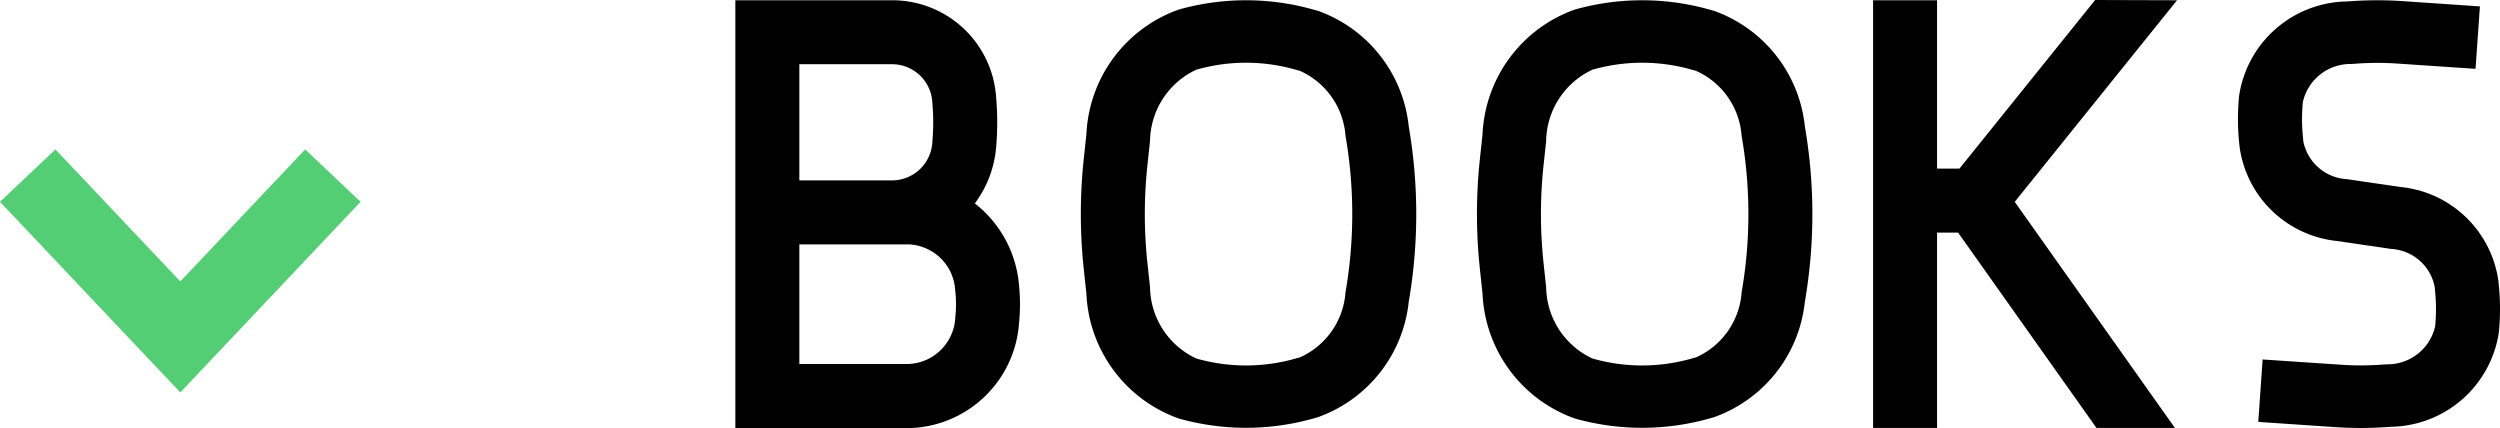 <svg xmlns="http://www.w3.org/2000/svg" viewBox="0 0 78.157 13.38">
  <g id="レイヤー_2" data-name="レイヤー 2">
    <g id="レイヤー_1-2" data-name="レイヤー 1">
      <g id="nav_book" data-name="nav book">
        <g style="isolation: isolate">
          <path d="M31.858,10.1a3.531,3.531,0,0,1-3.451,3.284H22.989V.008H27.93a3.252,3.252,0,0,1,3.212,3.037,9.007,9.007,0,0,1,0,1.558,3.4,3.4,0,0,1-.666,1.756,3.623,3.623,0,0,1,1.382,2.565A5.875,5.875,0,0,1,31.858,10.1ZM24.99,5.639h2.94A1.263,1.263,0,0,0,29.148,4.43a6.825,6.825,0,0,0,0-1.213A1.263,1.263,0,0,0,27.93,2.008H24.99Zm4.873,3.446A1.522,1.522,0,0,0,28.407,7.64H24.99v3.739h3.417a1.523,1.523,0,0,0,1.457-1.445A3.826,3.826,0,0,0,29.863,9.085Z"/>
          <path d="M44.069,9.265l-.029.179a4.31,4.31,0,0,1-2.843,3.6l-.134.038a7.755,7.755,0,0,1-4.216,0,4.345,4.345,0,0,1-2.883-3.9l-.081-.757a16.231,16.231,0,0,1,0-3.47l.081-.756A4.345,4.345,0,0,1,36.847.3a7.758,7.758,0,0,1,4.215,0L41.2.337A4.311,4.311,0,0,1,44.04,3.942l.029.179A16.082,16.082,0,0,1,44.069,9.265ZM42.094,4.426l-.03-.178a2.413,2.413,0,0,0-1.42-2.031l-.136-.038a5.648,5.648,0,0,0-3.108,0,2.5,2.5,0,0,0-1.447,2.228l-.081.756a14.368,14.368,0,0,0,0,3.061l.081.756A2.5,2.5,0,0,0,37.4,11.208a5.66,5.66,0,0,0,3.108,0l.136-.038a2.414,2.414,0,0,0,1.42-2.03l.03-.18A14.249,14.249,0,0,0,42.094,4.426Z"/>
          <path d="M56.453,9.265l-.029.179a4.31,4.31,0,0,1-2.843,3.6l-.135.038a7.755,7.755,0,0,1-4.216,0,4.346,4.346,0,0,1-2.882-3.9l-.081-.757a16.231,16.231,0,0,1,0-3.47l.081-.756A4.346,4.346,0,0,1,49.23.3a7.758,7.758,0,0,1,4.215,0l.137.038a4.311,4.311,0,0,1,2.842,3.605l.029.179A16.082,16.082,0,0,1,56.453,9.265ZM54.478,4.426l-.03-.178a2.412,2.412,0,0,0-1.421-2.031l-.135-.038a5.648,5.648,0,0,0-3.108,0,2.5,2.5,0,0,0-1.447,2.228l-.081.756a14.368,14.368,0,0,0,0,3.061l.081.756a2.5,2.5,0,0,0,1.447,2.228,5.66,5.66,0,0,0,3.108,0l.135-.038a2.413,2.413,0,0,0,1.421-2.03l.03-.18A14.249,14.249,0,0,0,54.478,4.426Z"/>
          <path d="M62.986,6.31l5.008,7.069H65.542L61.215,7.271h-.657v6.108h-2V.008h2V5.271h.7L65.5,0,68.06.008Z"/>
          <path d="M78.122,10.387a3.466,3.466,0,0,1-3.372,2.955l-.173.012c-.258.017-.516.026-.776.026s-.518-.009-.776-.026L70.6,13.19l.136-1.952,2.432.163a9.057,9.057,0,0,0,1.276,0l.173-.011A1.527,1.527,0,0,0,76.13,10.2a5.667,5.667,0,0,0,0-1.074l-.017-.171a1.469,1.469,0,0,0-1.354-1.172l-1.691-.248a3.427,3.427,0,0,1-3.049-2.92L70,4.443A7.4,7.4,0,0,1,70,3,3.465,3.465,0,0,1,73.373.045l.174-.011a11.634,11.634,0,0,1,1.551,0L77.529.2l-.137,1.952-2.431-.164a9.368,9.368,0,0,0-1.276,0L73.511,2a1.526,1.526,0,0,0-1.517,1.189,5.5,5.5,0,0,0,0,1.073l.017.173A1.471,1.471,0,0,0,73.365,5.6l1.69.247a3.429,3.429,0,0,1,3.05,2.921l.017.171A7.422,7.422,0,0,1,78.122,10.387Z"/>
        </g>
        <path id="パス_99" data-name="パス 99" d="M10.407,5.49l-4.77,5.043L.866,5.49" style="fill: none;stroke: #54ce75;stroke-width: 2.385px"/>
      </g>
    </g>
  </g>
</svg>
